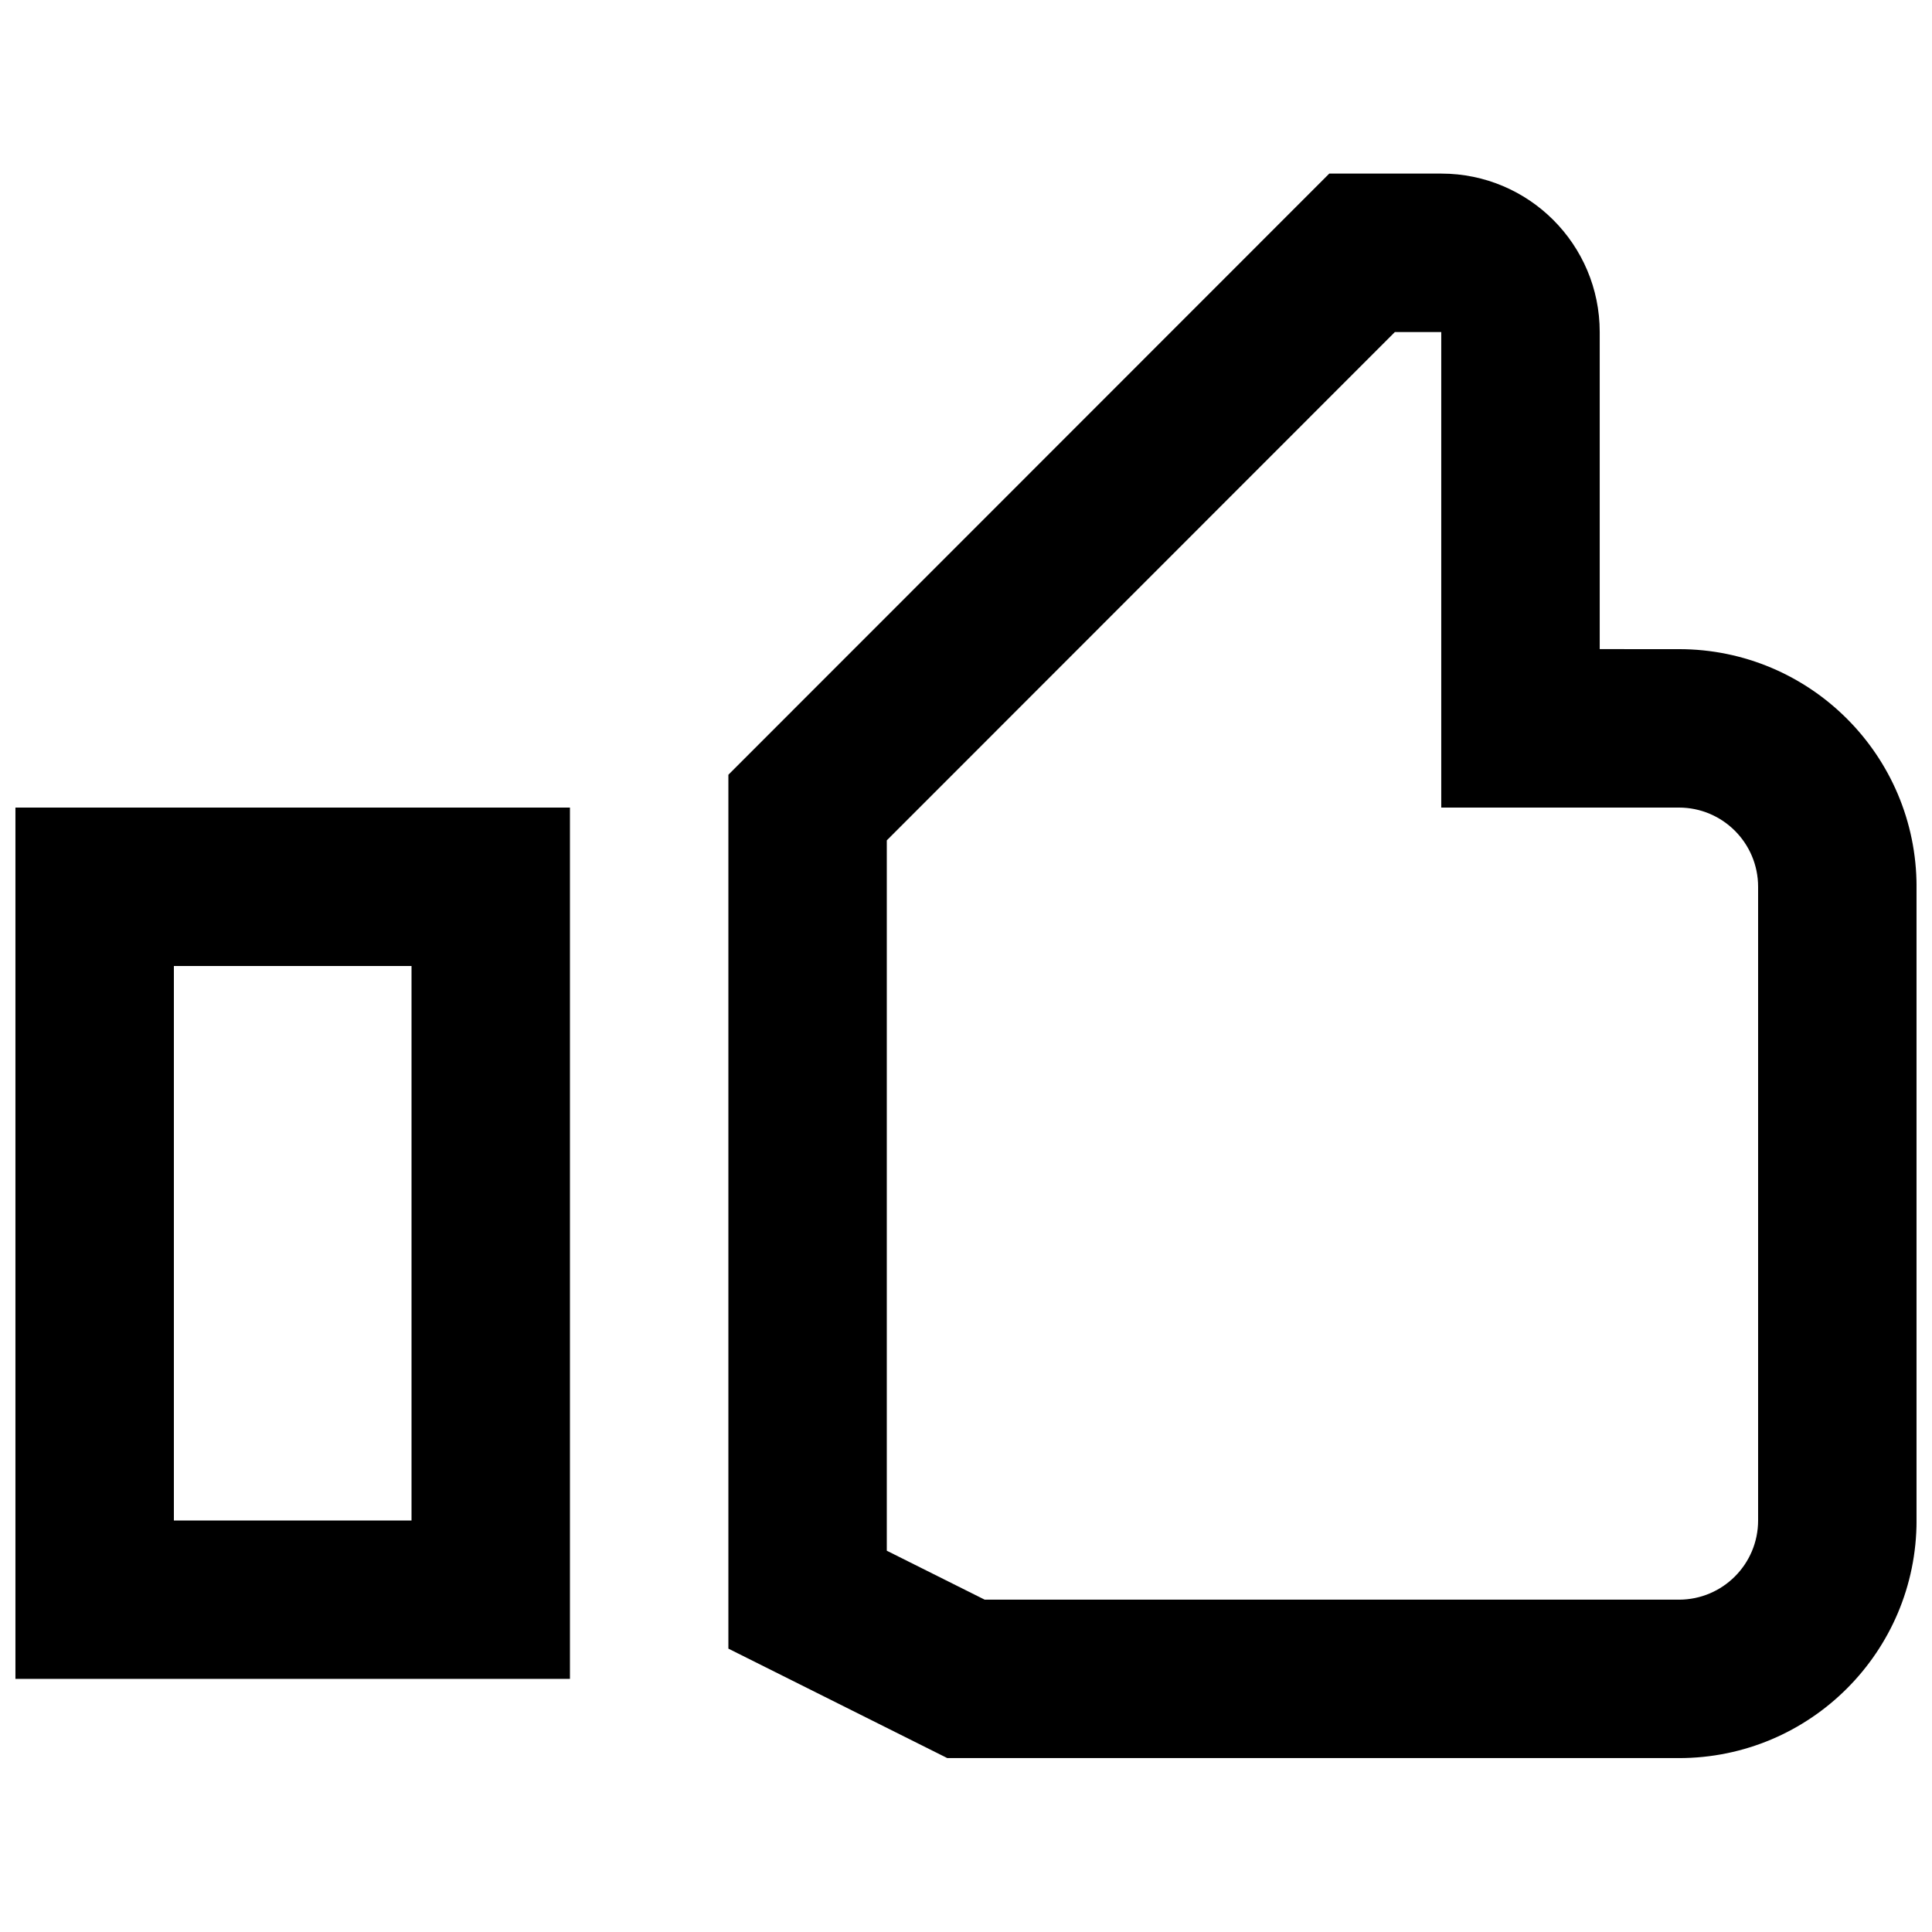 <?xml version="1.0" encoding="UTF-8"?>
<!-- Uploaded to: ICON Repo, www.svgrepo.com, Generator: ICON Repo Mixer Tools -->
<svg width="800px" height="800px" version="1.1" viewBox="144 144 512 512" xmlns="http://www.w3.org/2000/svg">
 <defs>
  <clipPath id="a">
   <path d="m148.09 190h503.81v420h-503.81z"/>
  </clipPath>
 </defs>
 <g clip-path="url(#a)">
  <path d="m588.93 316.03c34.781 0 62.977 28.195 62.977 62.977v167.93c0 34.781-28.195 62.977-62.977 62.977h-193.88l-58.02-29.008v-231.59l159.24-159.31h29.688c23.188 0 41.984 18.797 41.984 41.984v84.035zm-209.92 50.676v188.25l25.945 12.973h183.97c11.594 0 20.992-9.398 20.992-20.992v-167.93c0-11.594-9.398-20.992-20.992-20.992h-62.977v-126.02h-12.293zm-83.969-8.691v230.91h-146.95v-230.91zm-104.96 188.93h62.977v-146.94h-62.977z" fill-rule="evenodd"/>
 </g>
</svg>